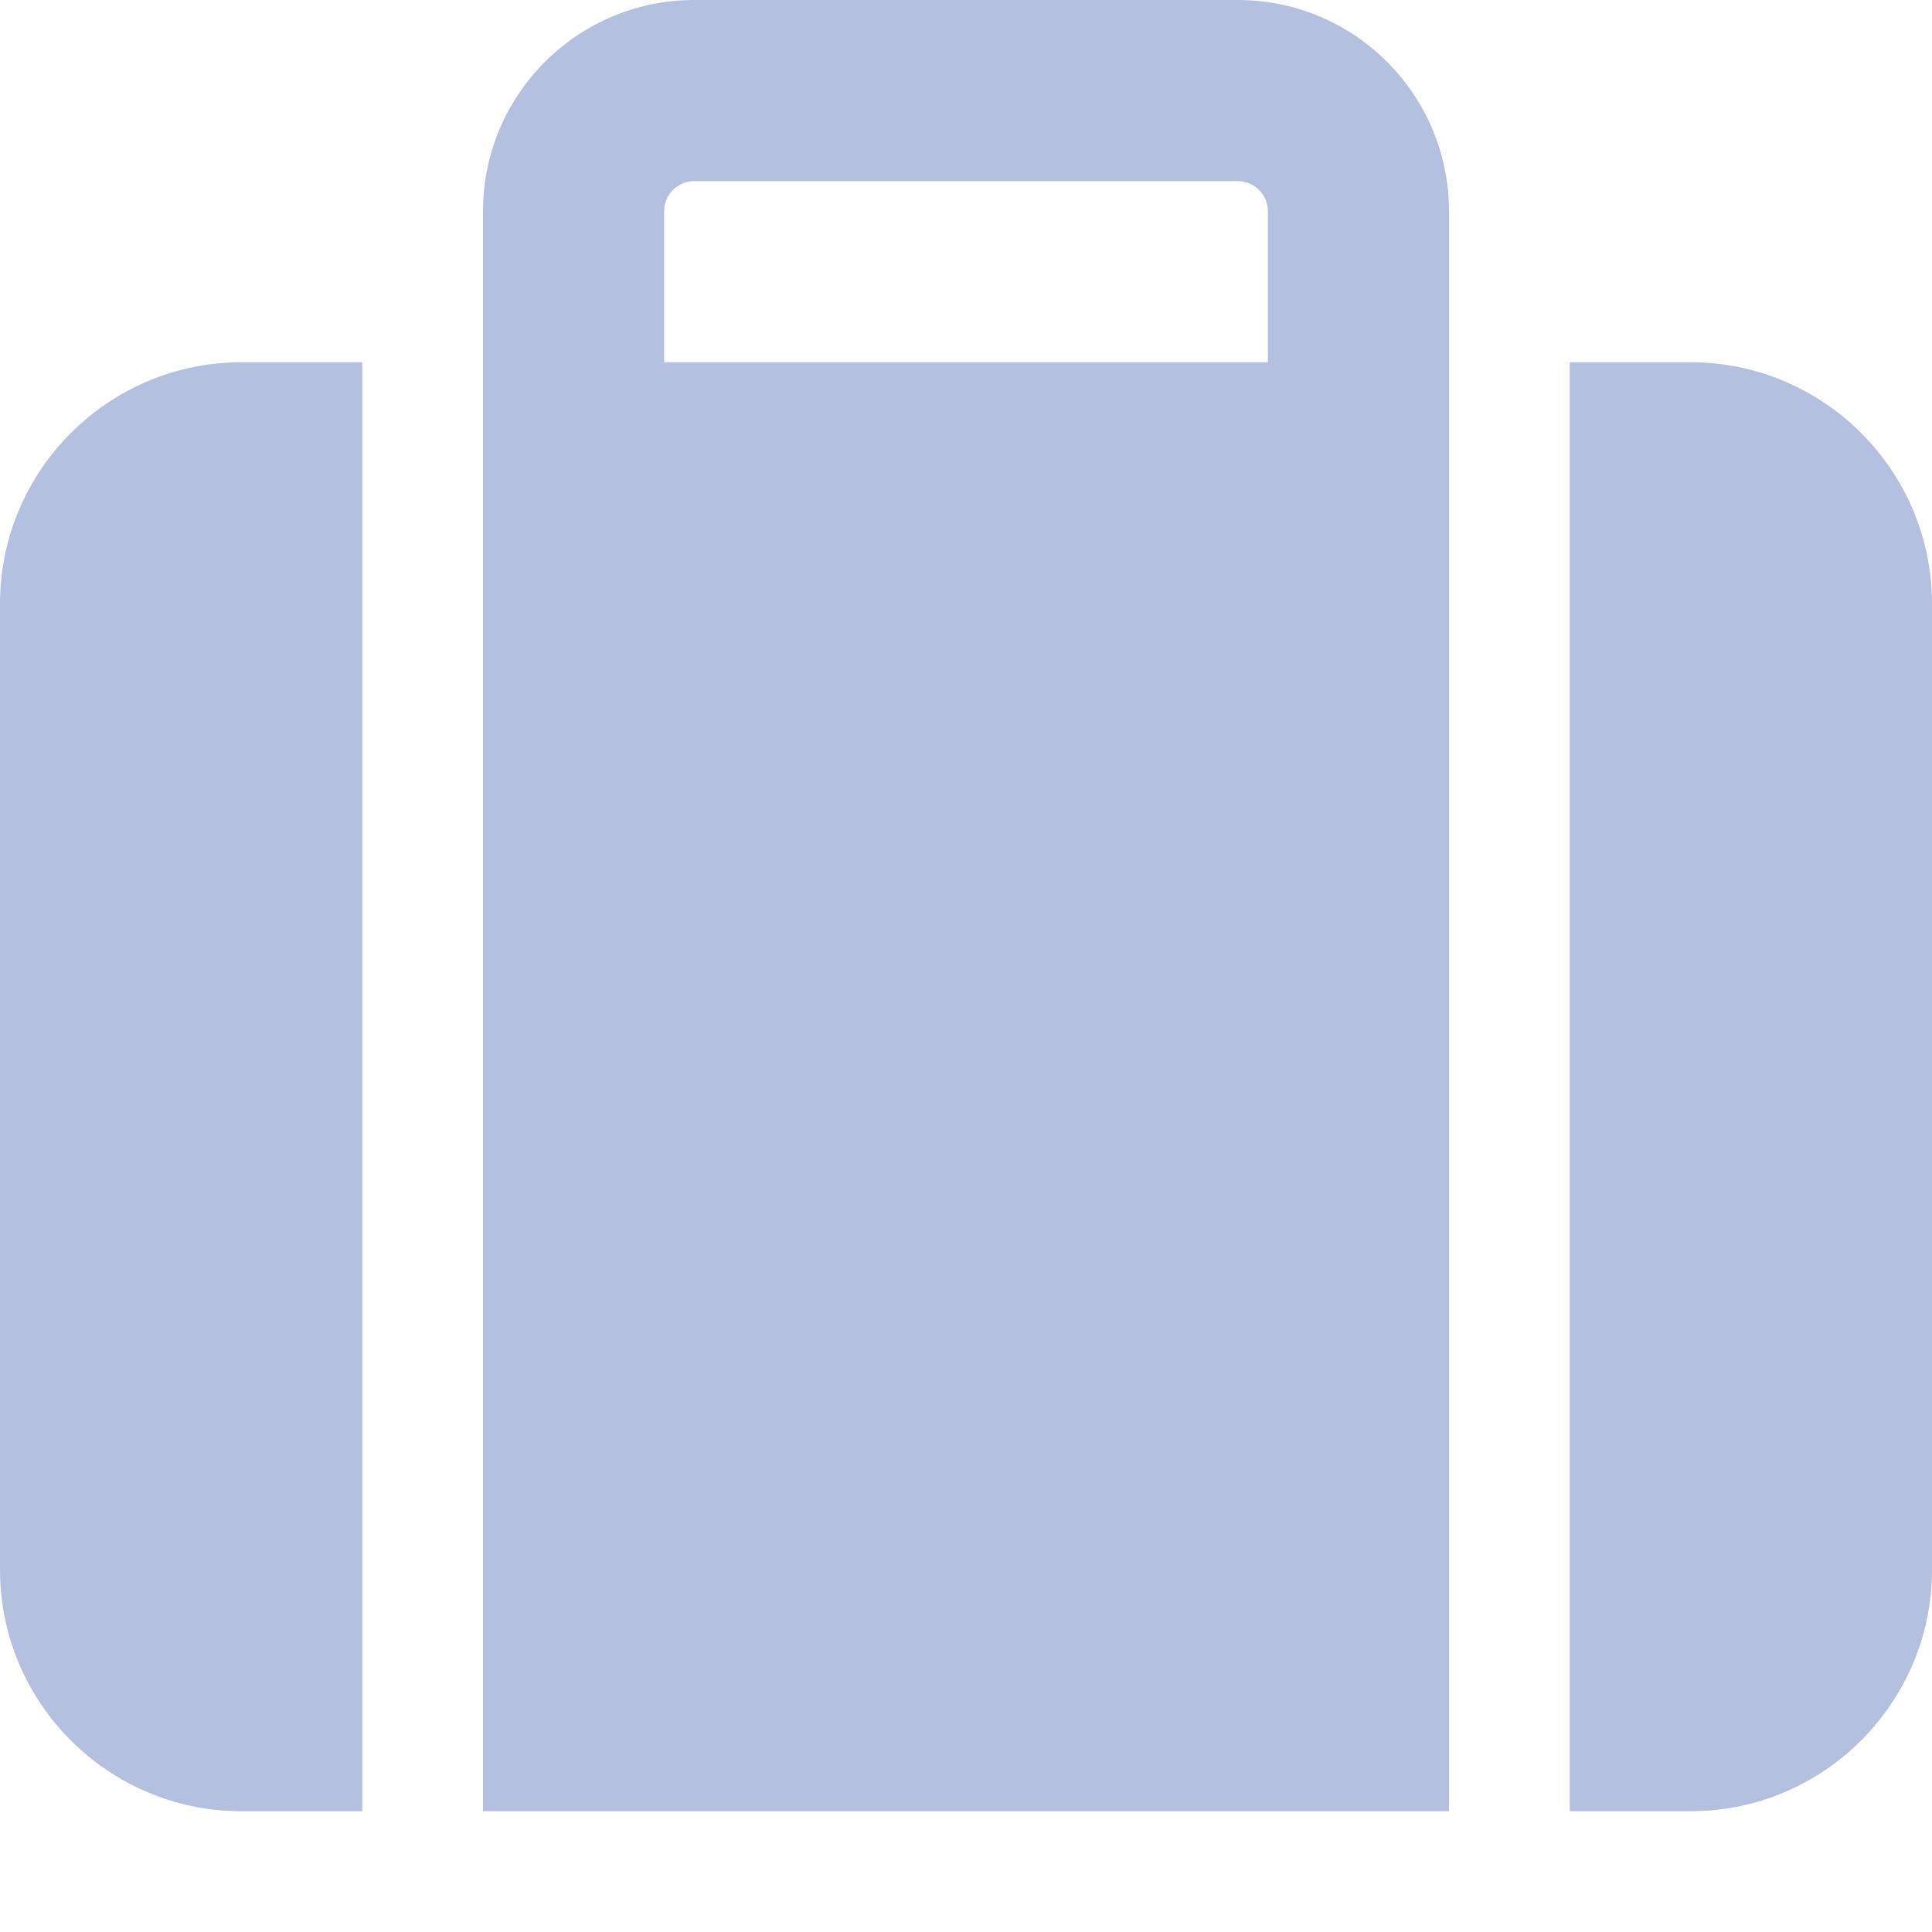 <svg xmlns="http://www.w3.org/2000/svg" width="12" height="12" viewBox="0 0 12 12" fill="none">
  <g clip-path="url(#clip0_547_7237)">
    <path d="M4.125 1.312V2.25H7.875V1.312C7.875 1.209 7.791 1.125 7.688 1.125H4.312C4.209 1.125 4.125 1.209 4.125 1.312ZM3 2.25V1.312C3 0.588 3.588 0 4.312 0H7.688C8.412 0 9 0.588 9 1.312V2.25V3V11.25H3V3V2.25ZM1.5 2.25H2.25V11.25H1.5C0.673 11.25 0 10.577 0 9.75V3.75C0 2.923 0.673 2.25 1.5 2.25ZM10.5 11.25H9.75V2.25H10.5C11.327 2.25 12 2.923 12 3.75V9.75C12 10.577 11.327 11.25 10.5 11.25Z" fill="#B4C0E0"/>
  </g>
  <defs>
    <clipPath id="clip0_547_7237">
      <rect width="12" height="12" fill="white"/>
    </clipPath>
  </defs>
</svg>